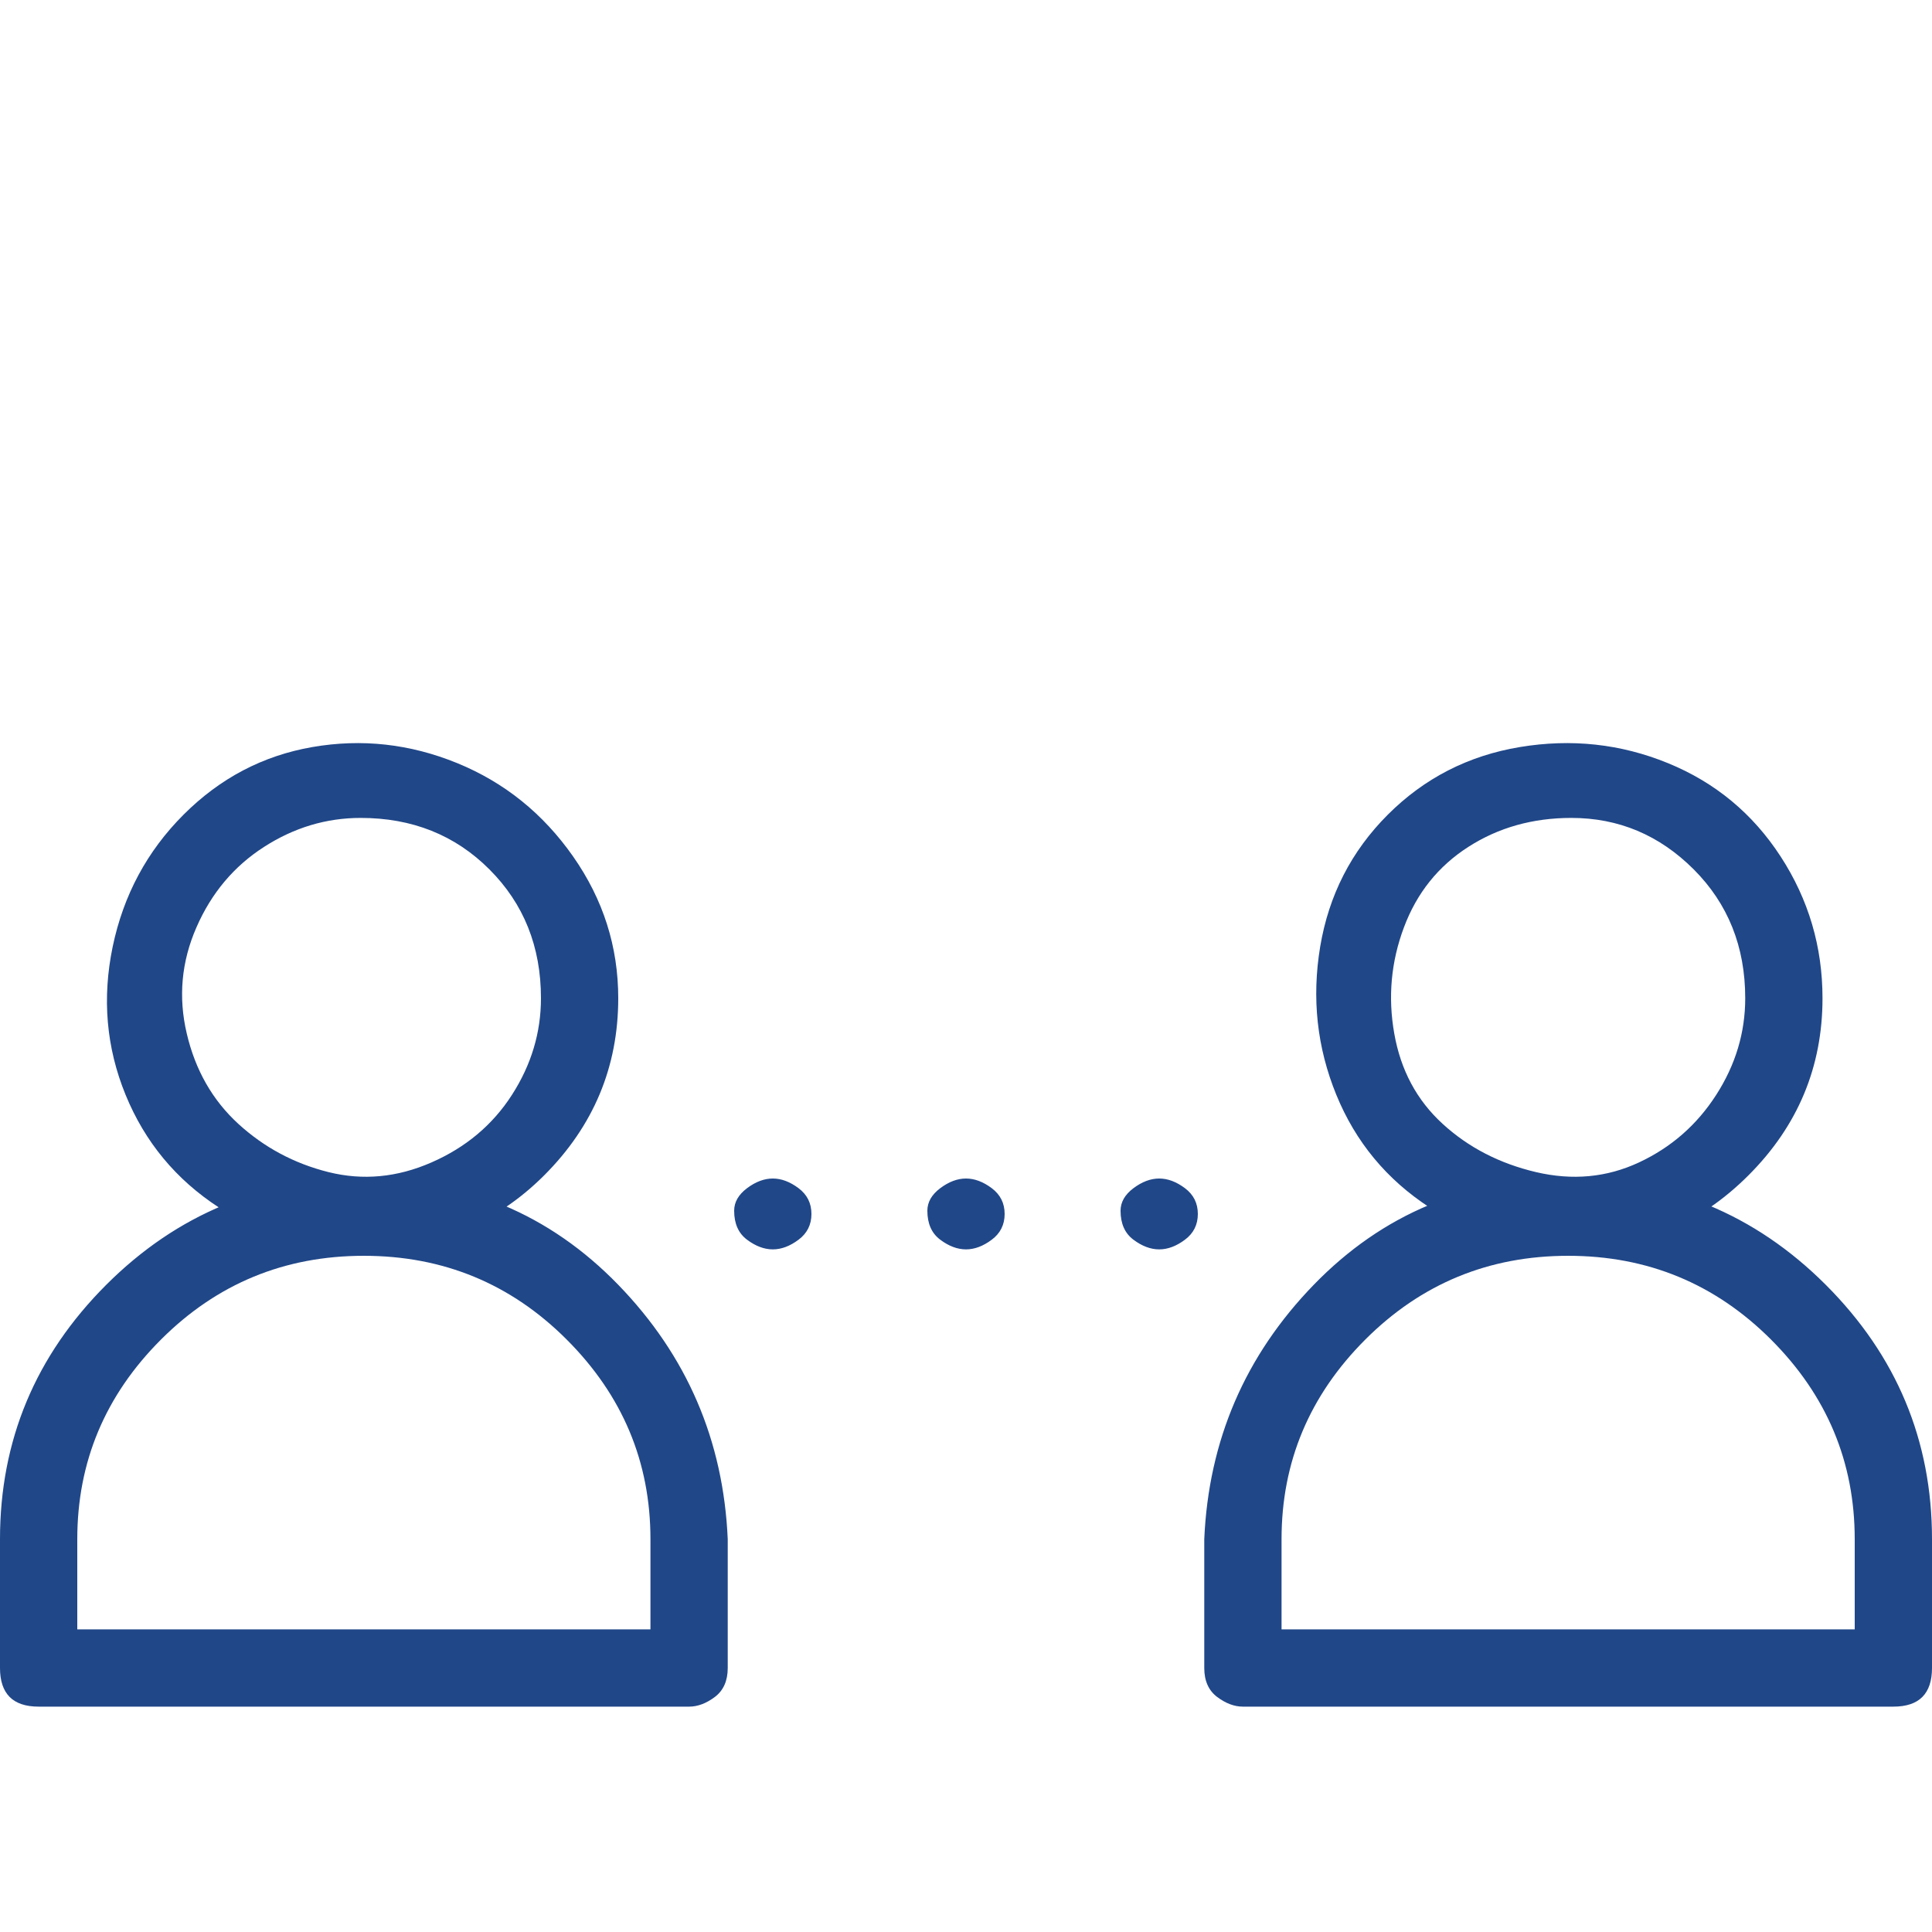 <svg width="37" height="37" viewBox="0 0 37 37" fill="none" xmlns="http://www.w3.org/2000/svg">
<path d="M14.06 23.187C14.06 23.434 14.142 23.619 14.307 23.742C14.471 23.865 14.636 23.927 14.8 23.927C14.964 23.927 15.129 23.865 15.293 23.742C15.458 23.619 15.54 23.454 15.54 23.249C15.54 23.043 15.458 22.879 15.293 22.755C15.129 22.632 14.964 22.57 14.8 22.57C14.636 22.57 14.471 22.632 14.307 22.755C14.142 22.879 14.06 23.023 14.06 23.187ZM17.76 23.187C17.76 23.434 17.842 23.619 18.007 23.742C18.171 23.865 18.336 23.927 18.5 23.927C18.664 23.927 18.829 23.865 18.993 23.742C19.158 23.619 19.24 23.454 19.24 23.249C19.24 23.043 19.158 22.879 18.993 22.755C18.829 22.632 18.664 22.57 18.5 22.57C18.336 22.57 18.171 22.632 18.007 22.755C17.842 22.879 17.76 23.023 17.76 23.187ZM21.46 23.187C21.46 23.434 21.542 23.619 21.707 23.742C21.871 23.865 22.036 23.927 22.2 23.927C22.364 23.927 22.529 23.865 22.693 23.742C22.858 23.619 22.94 23.454 22.94 23.249C22.94 23.043 22.858 22.879 22.693 22.755C22.529 22.632 22.364 22.57 22.2 22.57C22.036 22.57 21.871 22.632 21.707 22.755C21.542 22.879 21.46 23.023 21.46 23.187ZM6.907 23.927C5.92 23.927 5.016 23.66 4.193 23.125C3.371 22.591 2.775 21.871 2.405 20.967C2.035 20.062 1.953 19.117 2.158 18.13C2.364 17.144 2.816 16.301 3.515 15.602C4.214 14.903 5.036 14.471 5.982 14.307C6.927 14.143 7.852 14.245 8.757 14.615C9.661 14.985 10.401 15.581 10.977 16.404C11.552 17.226 11.84 18.13 11.84 19.117C11.84 20.433 11.367 21.563 10.422 22.509C9.476 23.454 8.304 23.927 6.907 23.927ZM6.907 15.664C6.249 15.664 5.632 15.849 5.057 16.219C4.481 16.589 4.049 17.102 3.762 17.76C3.474 18.418 3.412 19.096 3.577 19.795C3.741 20.494 4.07 21.07 4.563 21.522C5.057 21.974 5.632 22.282 6.29 22.447C6.948 22.611 7.606 22.55 8.263 22.262C8.921 21.974 9.435 21.543 9.805 20.967C10.175 20.391 10.36 19.775 10.36 19.117C10.36 18.13 10.031 17.308 9.373 16.65C8.716 15.992 7.893 15.664 6.907 15.664ZM13.197 32.684H0.74C0.493 32.684 0.308 32.622 0.185 32.499C0.062 32.375 0 32.19 0 31.944V29.477C0 27.586 0.678 25.962 2.035 24.605C3.392 23.249 5.036 22.57 6.968 22.57C8.901 22.57 10.524 23.249 11.84 24.605C13.156 25.962 13.854 27.586 13.937 29.477V31.944C13.937 32.19 13.854 32.375 13.69 32.499C13.526 32.622 13.361 32.684 13.197 32.684ZM1.48 31.204H12.457V29.477C12.457 27.997 11.922 26.723 10.853 25.654C9.784 24.585 8.489 24.05 6.968 24.05C5.447 24.05 4.152 24.585 3.083 25.654C2.014 26.723 1.48 27.997 1.48 29.477V31.204ZM30.093 23.927C29.107 23.927 28.202 23.66 27.38 23.125C26.558 22.591 25.962 21.871 25.592 20.967C25.222 20.062 25.119 19.117 25.283 18.13C25.448 17.144 25.879 16.301 26.578 15.602C27.277 14.903 28.12 14.471 29.107 14.307C30.093 14.143 31.039 14.245 31.943 14.615C32.848 14.985 33.567 15.581 34.102 16.404C34.636 17.226 34.903 18.13 34.903 19.117C34.903 20.433 34.431 21.563 33.485 22.509C32.539 23.454 31.409 23.927 30.093 23.927ZM30.093 15.664C29.353 15.664 28.696 15.849 28.12 16.219C27.544 16.589 27.133 17.102 26.887 17.76C26.64 18.418 26.578 19.096 26.702 19.795C26.825 20.494 27.133 21.07 27.627 21.522C28.12 21.974 28.716 22.282 29.415 22.447C30.114 22.611 30.772 22.55 31.388 22.262C32.005 21.974 32.498 21.543 32.868 20.967C33.238 20.391 33.423 19.775 33.423 19.117C33.423 18.13 33.094 17.308 32.437 16.65C31.779 15.992 30.998 15.664 30.093 15.664ZM36.26 32.684H23.803C23.639 32.684 23.474 32.622 23.31 32.499C23.146 32.375 23.063 32.19 23.063 31.944V29.477C23.146 27.586 23.844 25.962 25.16 24.605C26.476 23.249 28.099 22.57 30.032 22.57C31.964 22.57 33.608 23.249 34.965 24.605C36.322 25.962 37 27.586 37 29.477V31.944C37 32.19 36.938 32.375 36.815 32.499C36.692 32.622 36.507 32.684 36.26 32.684ZM24.543 31.204H35.52V29.477C35.52 27.997 34.986 26.723 33.917 25.654C32.848 24.585 31.553 24.05 30.032 24.05C28.511 24.05 27.216 24.585 26.147 25.654C25.078 26.723 24.543 27.997 24.543 29.477V31.204Z" fill="#204788"/>
</svg>
